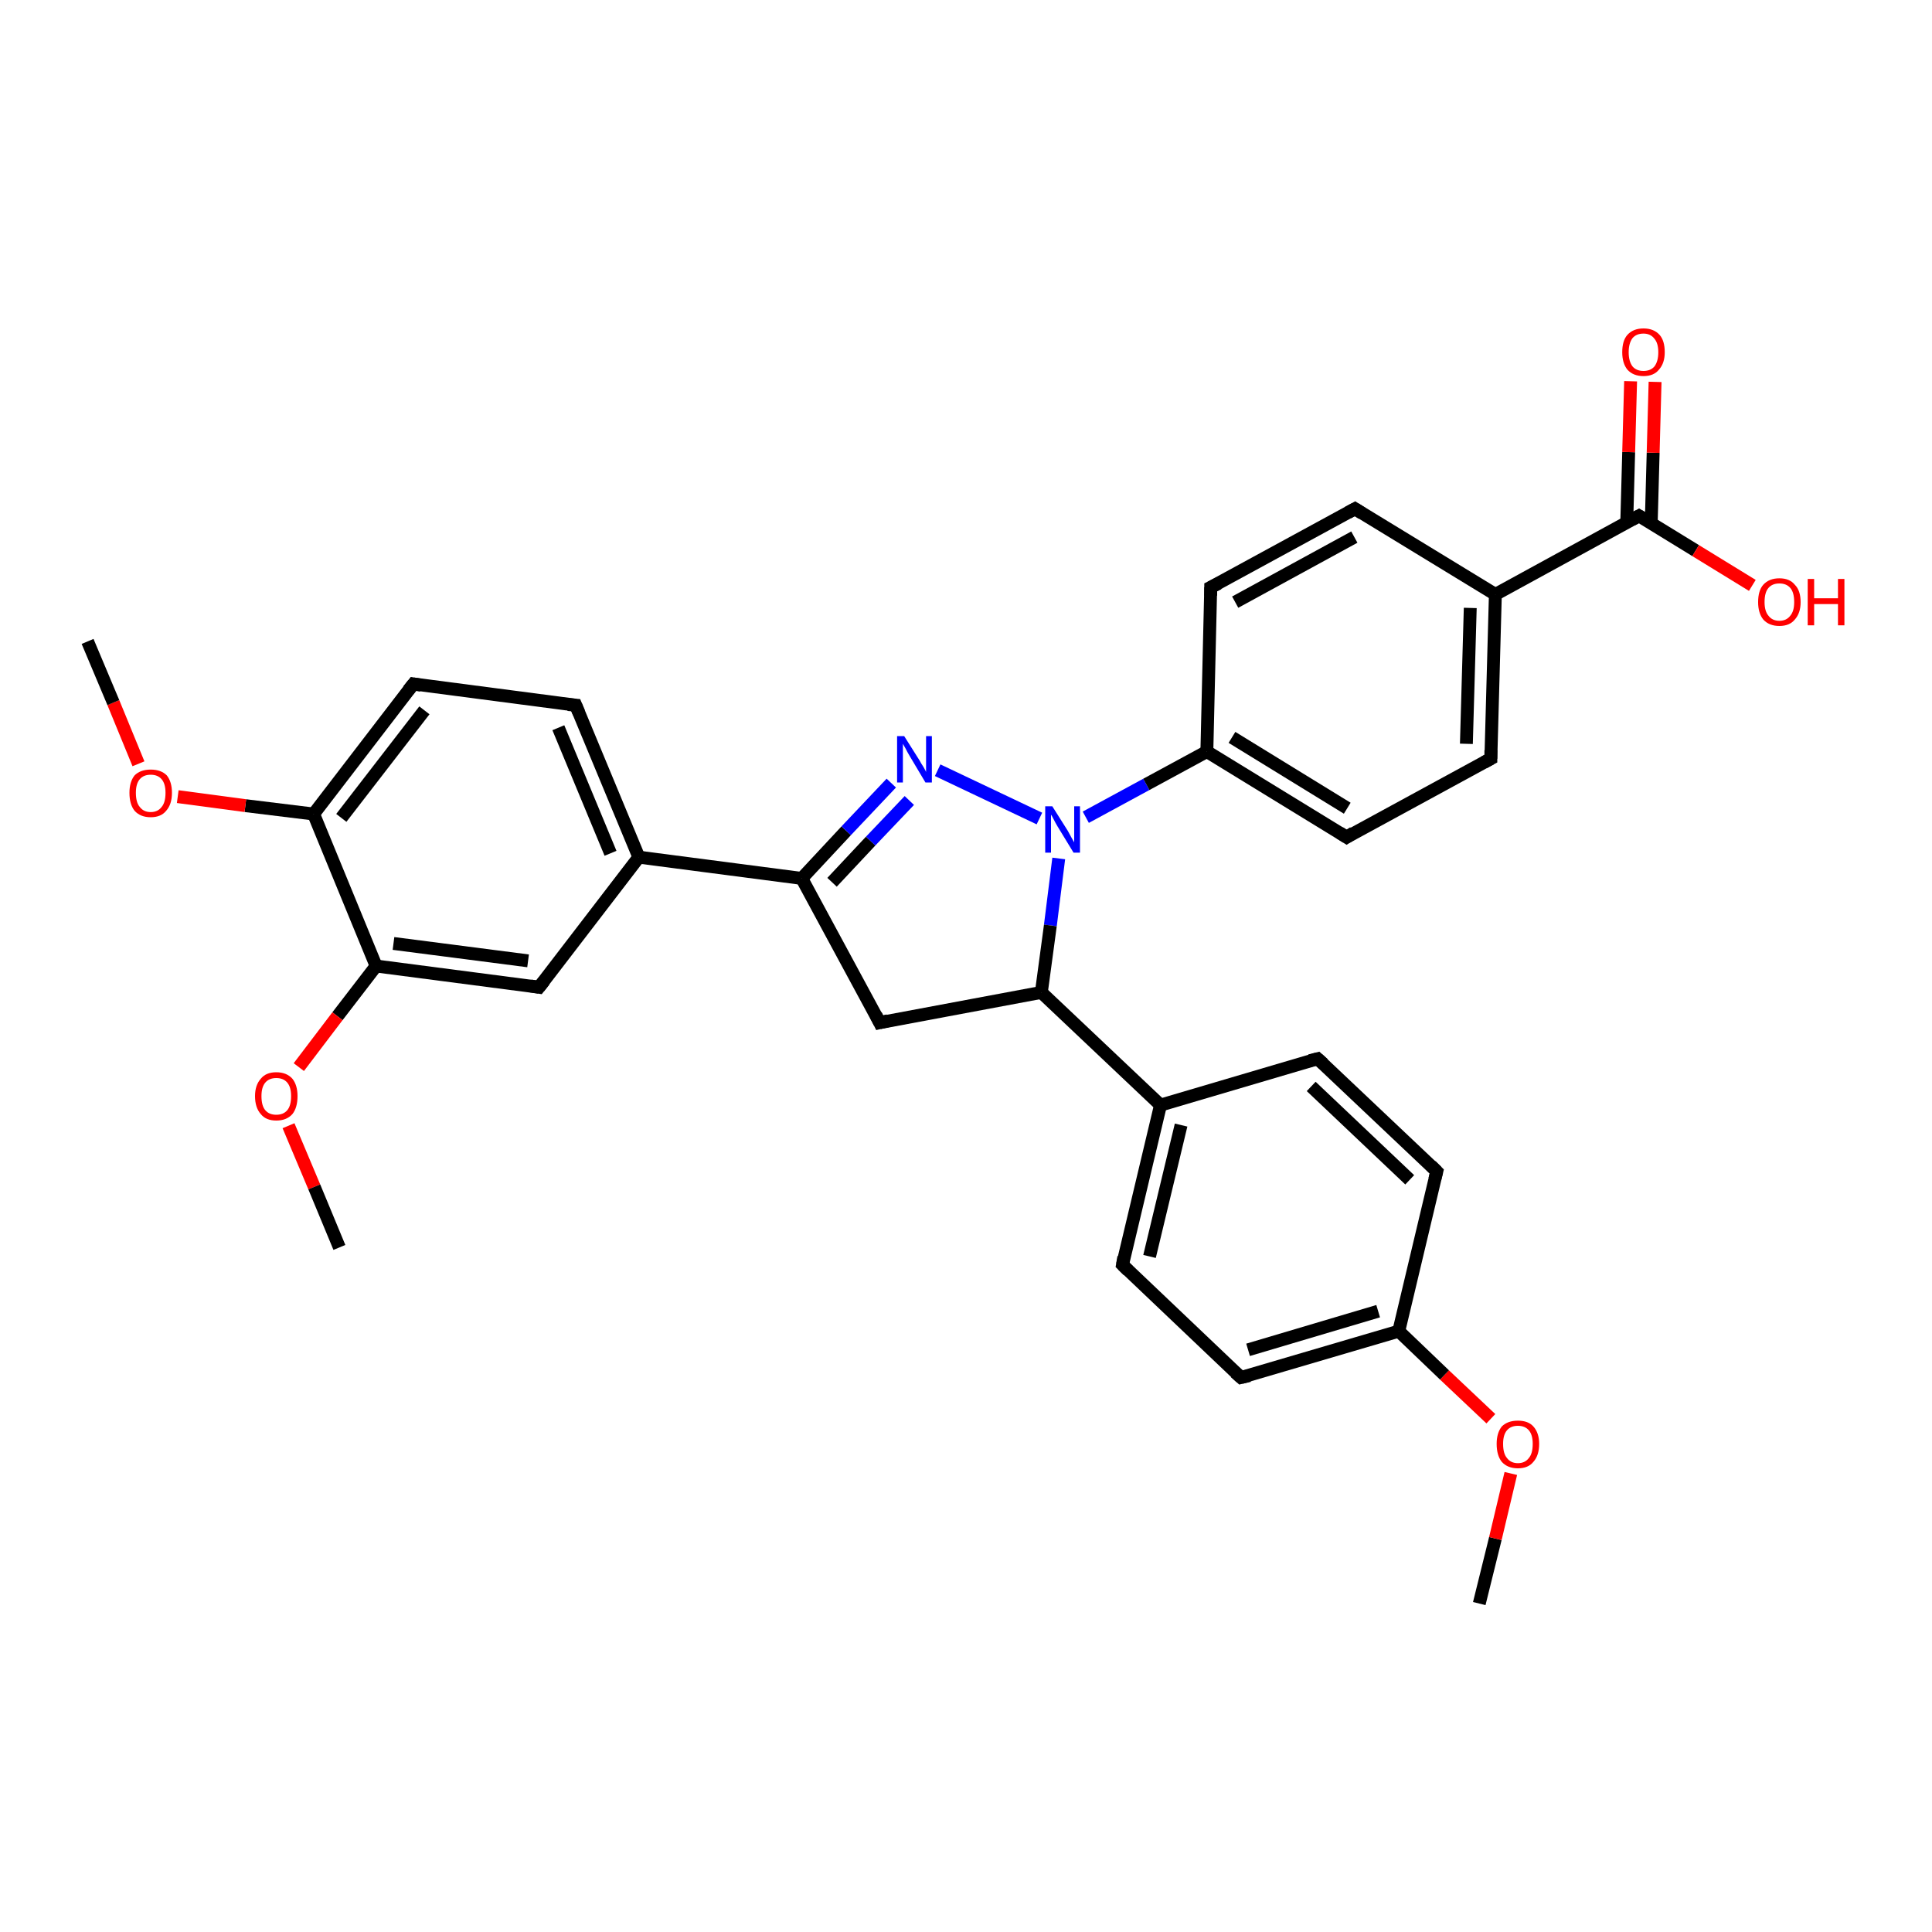 <?xml version='1.0' encoding='iso-8859-1'?>
<svg version='1.1' baseProfile='full'
              xmlns='http://www.w3.org/2000/svg'
                      xmlns:rdkit='http://www.rdkit.org/xml'
                      xmlns:xlink='http://www.w3.org/1999/xlink'
                  xml:space='preserve'
width='300px' height='300px' viewBox='0 0 300 300'>
<!-- END OF HEADER -->
<rect style='opacity:1.0;fill:#FFFFFF;stroke:none' width='300.0' height='300.0' x='0.0' y='0.0'> </rect>
<path class='bond-0 atom-0 atom-1' d='M 229.7,249.0 L 232.2,238.9' style='fill:none;fill-rule:evenodd;stroke:#000000;stroke-width:2.0px;stroke-linecap:butt;stroke-linejoin:miter;stroke-opacity:1' />
<path class='bond-0 atom-0 atom-1' d='M 232.2,238.9 L 234.6,228.8' style='fill:none;fill-rule:evenodd;stroke:#FF0000;stroke-width:2.0px;stroke-linecap:butt;stroke-linejoin:miter;stroke-opacity:1' />
<path class='bond-1 atom-1 atom-2' d='M 231.5,220.3 L 224.3,213.5' style='fill:none;fill-rule:evenodd;stroke:#FF0000;stroke-width:2.0px;stroke-linecap:butt;stroke-linejoin:miter;stroke-opacity:1' />
<path class='bond-1 atom-1 atom-2' d='M 224.3,213.5 L 217.2,206.7' style='fill:none;fill-rule:evenodd;stroke:#000000;stroke-width:2.0px;stroke-linecap:butt;stroke-linejoin:miter;stroke-opacity:1' />
<path class='bond-2 atom-2 atom-3' d='M 217.2,206.7 L 192.7,213.9' style='fill:none;fill-rule:evenodd;stroke:#000000;stroke-width:2.0px;stroke-linecap:butt;stroke-linejoin:miter;stroke-opacity:1' />
<path class='bond-2 atom-2 atom-3' d='M 214.0,203.6 L 193.8,209.6' style='fill:none;fill-rule:evenodd;stroke:#000000;stroke-width:2.0px;stroke-linecap:butt;stroke-linejoin:miter;stroke-opacity:1' />
<path class='bond-3 atom-3 atom-4' d='M 192.7,213.9 L 174.3,196.4' style='fill:none;fill-rule:evenodd;stroke:#000000;stroke-width:2.0px;stroke-linecap:butt;stroke-linejoin:miter;stroke-opacity:1' />
<path class='bond-4 atom-4 atom-5' d='M 174.3,196.4 L 180.2,171.6' style='fill:none;fill-rule:evenodd;stroke:#000000;stroke-width:2.0px;stroke-linecap:butt;stroke-linejoin:miter;stroke-opacity:1' />
<path class='bond-4 atom-4 atom-5' d='M 178.5,195.1 L 183.4,174.7' style='fill:none;fill-rule:evenodd;stroke:#000000;stroke-width:2.0px;stroke-linecap:butt;stroke-linejoin:miter;stroke-opacity:1' />
<path class='bond-5 atom-5 atom-6' d='M 180.2,171.6 L 204.6,164.4' style='fill:none;fill-rule:evenodd;stroke:#000000;stroke-width:2.0px;stroke-linecap:butt;stroke-linejoin:miter;stroke-opacity:1' />
<path class='bond-6 atom-6 atom-7' d='M 204.6,164.4 L 223.1,181.9' style='fill:none;fill-rule:evenodd;stroke:#000000;stroke-width:2.0px;stroke-linecap:butt;stroke-linejoin:miter;stroke-opacity:1' />
<path class='bond-6 atom-6 atom-7' d='M 203.6,168.7 L 218.9,183.2' style='fill:none;fill-rule:evenodd;stroke:#000000;stroke-width:2.0px;stroke-linecap:butt;stroke-linejoin:miter;stroke-opacity:1' />
<path class='bond-7 atom-5 atom-8' d='M 180.2,171.6 L 161.7,154.1' style='fill:none;fill-rule:evenodd;stroke:#000000;stroke-width:2.0px;stroke-linecap:butt;stroke-linejoin:miter;stroke-opacity:1' />
<path class='bond-8 atom-8 atom-9' d='M 161.7,154.1 L 136.6,158.8' style='fill:none;fill-rule:evenodd;stroke:#000000;stroke-width:2.0px;stroke-linecap:butt;stroke-linejoin:miter;stroke-opacity:1' />
<path class='bond-9 atom-9 atom-10' d='M 136.6,158.8 L 124.5,136.4' style='fill:none;fill-rule:evenodd;stroke:#000000;stroke-width:2.0px;stroke-linecap:butt;stroke-linejoin:miter;stroke-opacity:1' />
<path class='bond-10 atom-10 atom-11' d='M 124.5,136.4 L 131.4,129.0' style='fill:none;fill-rule:evenodd;stroke:#000000;stroke-width:2.0px;stroke-linecap:butt;stroke-linejoin:miter;stroke-opacity:1' />
<path class='bond-10 atom-10 atom-11' d='M 131.4,129.0 L 138.4,121.6' style='fill:none;fill-rule:evenodd;stroke:#0000FF;stroke-width:2.0px;stroke-linecap:butt;stroke-linejoin:miter;stroke-opacity:1' />
<path class='bond-10 atom-10 atom-11' d='M 129.2,137.0 L 135.2,130.6' style='fill:none;fill-rule:evenodd;stroke:#000000;stroke-width:2.0px;stroke-linecap:butt;stroke-linejoin:miter;stroke-opacity:1' />
<path class='bond-10 atom-10 atom-11' d='M 135.2,130.6 L 141.2,124.3' style='fill:none;fill-rule:evenodd;stroke:#0000FF;stroke-width:2.0px;stroke-linecap:butt;stroke-linejoin:miter;stroke-opacity:1' />
<path class='bond-11 atom-11 atom-12' d='M 145.6,119.6 L 161.4,127.1' style='fill:none;fill-rule:evenodd;stroke:#0000FF;stroke-width:2.0px;stroke-linecap:butt;stroke-linejoin:miter;stroke-opacity:1' />
<path class='bond-12 atom-12 atom-13' d='M 168.6,126.9 L 178.0,121.8' style='fill:none;fill-rule:evenodd;stroke:#0000FF;stroke-width:2.0px;stroke-linecap:butt;stroke-linejoin:miter;stroke-opacity:1' />
<path class='bond-12 atom-12 atom-13' d='M 178.0,121.8 L 187.4,116.7' style='fill:none;fill-rule:evenodd;stroke:#000000;stroke-width:2.0px;stroke-linecap:butt;stroke-linejoin:miter;stroke-opacity:1' />
<path class='bond-13 atom-13 atom-14' d='M 187.4,116.7 L 209.1,130.0' style='fill:none;fill-rule:evenodd;stroke:#000000;stroke-width:2.0px;stroke-linecap:butt;stroke-linejoin:miter;stroke-opacity:1' />
<path class='bond-13 atom-13 atom-14' d='M 191.3,114.5 L 209.2,125.5' style='fill:none;fill-rule:evenodd;stroke:#000000;stroke-width:2.0px;stroke-linecap:butt;stroke-linejoin:miter;stroke-opacity:1' />
<path class='bond-14 atom-14 atom-15' d='M 209.1,130.0 L 231.5,117.8' style='fill:none;fill-rule:evenodd;stroke:#000000;stroke-width:2.0px;stroke-linecap:butt;stroke-linejoin:miter;stroke-opacity:1' />
<path class='bond-15 atom-15 atom-16' d='M 231.5,117.8 L 232.2,92.3' style='fill:none;fill-rule:evenodd;stroke:#000000;stroke-width:2.0px;stroke-linecap:butt;stroke-linejoin:miter;stroke-opacity:1' />
<path class='bond-15 atom-15 atom-16' d='M 227.7,115.5 L 228.3,94.4' style='fill:none;fill-rule:evenodd;stroke:#000000;stroke-width:2.0px;stroke-linecap:butt;stroke-linejoin:miter;stroke-opacity:1' />
<path class='bond-16 atom-16 atom-17' d='M 232.2,92.3 L 210.4,79.0' style='fill:none;fill-rule:evenodd;stroke:#000000;stroke-width:2.0px;stroke-linecap:butt;stroke-linejoin:miter;stroke-opacity:1' />
<path class='bond-17 atom-17 atom-18' d='M 210.4,79.0 L 188.0,91.2' style='fill:none;fill-rule:evenodd;stroke:#000000;stroke-width:2.0px;stroke-linecap:butt;stroke-linejoin:miter;stroke-opacity:1' />
<path class='bond-17 atom-17 atom-18' d='M 210.3,83.4 L 191.8,93.5' style='fill:none;fill-rule:evenodd;stroke:#000000;stroke-width:2.0px;stroke-linecap:butt;stroke-linejoin:miter;stroke-opacity:1' />
<path class='bond-18 atom-16 atom-19' d='M 232.2,92.3 L 254.5,80.1' style='fill:none;fill-rule:evenodd;stroke:#000000;stroke-width:2.0px;stroke-linecap:butt;stroke-linejoin:miter;stroke-opacity:1' />
<path class='bond-19 atom-19 atom-20' d='M 254.5,80.1 L 263.3,85.5' style='fill:none;fill-rule:evenodd;stroke:#000000;stroke-width:2.0px;stroke-linecap:butt;stroke-linejoin:miter;stroke-opacity:1' />
<path class='bond-19 atom-19 atom-20' d='M 263.3,85.5 L 272.1,90.9' style='fill:none;fill-rule:evenodd;stroke:#FF0000;stroke-width:2.0px;stroke-linecap:butt;stroke-linejoin:miter;stroke-opacity:1' />
<path class='bond-20 atom-19 atom-21' d='M 256.4,81.3 L 256.7,70.3' style='fill:none;fill-rule:evenodd;stroke:#000000;stroke-width:2.0px;stroke-linecap:butt;stroke-linejoin:miter;stroke-opacity:1' />
<path class='bond-20 atom-19 atom-21' d='M 256.7,70.3 L 257.0,59.3' style='fill:none;fill-rule:evenodd;stroke:#FF0000;stroke-width:2.0px;stroke-linecap:butt;stroke-linejoin:miter;stroke-opacity:1' />
<path class='bond-20 atom-19 atom-21' d='M 252.6,81.2 L 252.9,70.2' style='fill:none;fill-rule:evenodd;stroke:#000000;stroke-width:2.0px;stroke-linecap:butt;stroke-linejoin:miter;stroke-opacity:1' />
<path class='bond-20 atom-19 atom-21' d='M 252.9,70.2 L 253.2,59.2' style='fill:none;fill-rule:evenodd;stroke:#FF0000;stroke-width:2.0px;stroke-linecap:butt;stroke-linejoin:miter;stroke-opacity:1' />
<path class='bond-21 atom-10 atom-22' d='M 124.5,136.4 L 99.2,133.1' style='fill:none;fill-rule:evenodd;stroke:#000000;stroke-width:2.0px;stroke-linecap:butt;stroke-linejoin:miter;stroke-opacity:1' />
<path class='bond-22 atom-22 atom-23' d='M 99.2,133.1 L 89.4,109.5' style='fill:none;fill-rule:evenodd;stroke:#000000;stroke-width:2.0px;stroke-linecap:butt;stroke-linejoin:miter;stroke-opacity:1' />
<path class='bond-22 atom-22 atom-23' d='M 94.8,132.5 L 86.7,113.0' style='fill:none;fill-rule:evenodd;stroke:#000000;stroke-width:2.0px;stroke-linecap:butt;stroke-linejoin:miter;stroke-opacity:1' />
<path class='bond-23 atom-23 atom-24' d='M 89.4,109.5 L 64.2,106.2' style='fill:none;fill-rule:evenodd;stroke:#000000;stroke-width:2.0px;stroke-linecap:butt;stroke-linejoin:miter;stroke-opacity:1' />
<path class='bond-24 atom-24 atom-25' d='M 64.2,106.2 L 48.7,126.4' style='fill:none;fill-rule:evenodd;stroke:#000000;stroke-width:2.0px;stroke-linecap:butt;stroke-linejoin:miter;stroke-opacity:1' />
<path class='bond-24 atom-24 atom-25' d='M 65.9,110.3 L 53.0,127.0' style='fill:none;fill-rule:evenodd;stroke:#000000;stroke-width:2.0px;stroke-linecap:butt;stroke-linejoin:miter;stroke-opacity:1' />
<path class='bond-25 atom-25 atom-26' d='M 48.7,126.4 L 38.1,125.1' style='fill:none;fill-rule:evenodd;stroke:#000000;stroke-width:2.0px;stroke-linecap:butt;stroke-linejoin:miter;stroke-opacity:1' />
<path class='bond-25 atom-25 atom-26' d='M 38.1,125.1 L 27.6,123.7' style='fill:none;fill-rule:evenodd;stroke:#FF0000;stroke-width:2.0px;stroke-linecap:butt;stroke-linejoin:miter;stroke-opacity:1' />
<path class='bond-26 atom-26 atom-27' d='M 21.5,118.6 L 17.6,109.1' style='fill:none;fill-rule:evenodd;stroke:#FF0000;stroke-width:2.0px;stroke-linecap:butt;stroke-linejoin:miter;stroke-opacity:1' />
<path class='bond-26 atom-26 atom-27' d='M 17.6,109.1 L 13.6,99.6' style='fill:none;fill-rule:evenodd;stroke:#000000;stroke-width:2.0px;stroke-linecap:butt;stroke-linejoin:miter;stroke-opacity:1' />
<path class='bond-27 atom-25 atom-28' d='M 48.7,126.4 L 58.4,150.0' style='fill:none;fill-rule:evenodd;stroke:#000000;stroke-width:2.0px;stroke-linecap:butt;stroke-linejoin:miter;stroke-opacity:1' />
<path class='bond-28 atom-28 atom-29' d='M 58.4,150.0 L 52.4,157.8' style='fill:none;fill-rule:evenodd;stroke:#000000;stroke-width:2.0px;stroke-linecap:butt;stroke-linejoin:miter;stroke-opacity:1' />
<path class='bond-28 atom-28 atom-29' d='M 52.4,157.8 L 46.4,165.7' style='fill:none;fill-rule:evenodd;stroke:#FF0000;stroke-width:2.0px;stroke-linecap:butt;stroke-linejoin:miter;stroke-opacity:1' />
<path class='bond-29 atom-29 atom-30' d='M 44.8,174.8 L 48.8,184.3' style='fill:none;fill-rule:evenodd;stroke:#FF0000;stroke-width:2.0px;stroke-linecap:butt;stroke-linejoin:miter;stroke-opacity:1' />
<path class='bond-29 atom-29 atom-30' d='M 48.8,184.3 L 52.7,193.7' style='fill:none;fill-rule:evenodd;stroke:#000000;stroke-width:2.0px;stroke-linecap:butt;stroke-linejoin:miter;stroke-opacity:1' />
<path class='bond-30 atom-28 atom-31' d='M 58.4,150.0 L 83.7,153.3' style='fill:none;fill-rule:evenodd;stroke:#000000;stroke-width:2.0px;stroke-linecap:butt;stroke-linejoin:miter;stroke-opacity:1' />
<path class='bond-30 atom-28 atom-31' d='M 61.1,146.5 L 82.0,149.2' style='fill:none;fill-rule:evenodd;stroke:#000000;stroke-width:2.0px;stroke-linecap:butt;stroke-linejoin:miter;stroke-opacity:1' />
<path class='bond-31 atom-7 atom-2' d='M 223.1,181.9 L 217.2,206.7' style='fill:none;fill-rule:evenodd;stroke:#000000;stroke-width:2.0px;stroke-linecap:butt;stroke-linejoin:miter;stroke-opacity:1' />
<path class='bond-32 atom-12 atom-8' d='M 164.4,133.3 L 163.1,143.7' style='fill:none;fill-rule:evenodd;stroke:#0000FF;stroke-width:2.0px;stroke-linecap:butt;stroke-linejoin:miter;stroke-opacity:1' />
<path class='bond-32 atom-12 atom-8' d='M 163.1,143.7 L 161.7,154.1' style='fill:none;fill-rule:evenodd;stroke:#000000;stroke-width:2.0px;stroke-linecap:butt;stroke-linejoin:miter;stroke-opacity:1' />
<path class='bond-33 atom-18 atom-13' d='M 188.0,91.2 L 187.4,116.7' style='fill:none;fill-rule:evenodd;stroke:#000000;stroke-width:2.0px;stroke-linecap:butt;stroke-linejoin:miter;stroke-opacity:1' />
<path class='bond-34 atom-31 atom-22' d='M 83.7,153.3 L 99.2,133.1' style='fill:none;fill-rule:evenodd;stroke:#000000;stroke-width:2.0px;stroke-linecap:butt;stroke-linejoin:miter;stroke-opacity:1' />
<path d='M 194.0,213.6 L 192.7,213.9 L 191.8,213.1' style='fill:none;stroke:#000000;stroke-width:2.0px;stroke-linecap:butt;stroke-linejoin:miter;stroke-opacity:1;' />
<path d='M 175.2,197.3 L 174.3,196.4 L 174.5,195.2' style='fill:none;stroke:#000000;stroke-width:2.0px;stroke-linecap:butt;stroke-linejoin:miter;stroke-opacity:1;' />
<path d='M 203.4,164.7 L 204.6,164.4 L 205.5,165.2' style='fill:none;stroke:#000000;stroke-width:2.0px;stroke-linecap:butt;stroke-linejoin:miter;stroke-opacity:1;' />
<path d='M 222.2,181.0 L 223.1,181.9 L 222.8,183.1' style='fill:none;stroke:#000000;stroke-width:2.0px;stroke-linecap:butt;stroke-linejoin:miter;stroke-opacity:1;' />
<path d='M 137.9,158.5 L 136.6,158.8 L 136.0,157.6' style='fill:none;stroke:#000000;stroke-width:2.0px;stroke-linecap:butt;stroke-linejoin:miter;stroke-opacity:1;' />
<path d='M 208.0,129.3 L 209.1,130.0 L 210.2,129.3' style='fill:none;stroke:#000000;stroke-width:2.0px;stroke-linecap:butt;stroke-linejoin:miter;stroke-opacity:1;' />
<path d='M 230.4,118.4 L 231.5,117.8 L 231.5,116.5' style='fill:none;stroke:#000000;stroke-width:2.0px;stroke-linecap:butt;stroke-linejoin:miter;stroke-opacity:1;' />
<path d='M 211.5,79.7 L 210.4,79.0 L 209.3,79.6' style='fill:none;stroke:#000000;stroke-width:2.0px;stroke-linecap:butt;stroke-linejoin:miter;stroke-opacity:1;' />
<path d='M 189.2,90.6 L 188.0,91.2 L 188.0,92.5' style='fill:none;stroke:#000000;stroke-width:2.0px;stroke-linecap:butt;stroke-linejoin:miter;stroke-opacity:1;' />
<path d='M 253.4,80.7 L 254.5,80.1 L 255.0,80.4' style='fill:none;stroke:#000000;stroke-width:2.0px;stroke-linecap:butt;stroke-linejoin:miter;stroke-opacity:1;' />
<path d='M 89.9,110.7 L 89.4,109.5 L 88.2,109.4' style='fill:none;stroke:#000000;stroke-width:2.0px;stroke-linecap:butt;stroke-linejoin:miter;stroke-opacity:1;' />
<path d='M 65.4,106.4 L 64.2,106.2 L 63.4,107.2' style='fill:none;stroke:#000000;stroke-width:2.0px;stroke-linecap:butt;stroke-linejoin:miter;stroke-opacity:1;' />
<path d='M 82.4,153.1 L 83.7,153.3 L 84.5,152.3' style='fill:none;stroke:#000000;stroke-width:2.0px;stroke-linecap:butt;stroke-linejoin:miter;stroke-opacity:1;' />
<path class='atom-1' d='M 232.4 224.2
Q 232.4 222.5, 233.2 221.5
Q 234.1 220.6, 235.7 220.6
Q 237.3 220.6, 238.1 221.5
Q 239.0 222.5, 239.0 224.2
Q 239.0 226.0, 238.1 227.0
Q 237.3 228.0, 235.7 228.0
Q 234.1 228.0, 233.2 227.0
Q 232.4 226.0, 232.4 224.2
M 235.7 227.2
Q 236.8 227.2, 237.4 226.4
Q 238.0 225.7, 238.0 224.2
Q 238.0 222.8, 237.4 222.1
Q 236.8 221.4, 235.7 221.4
Q 234.6 221.4, 234.0 222.1
Q 233.4 222.8, 233.4 224.2
Q 233.4 225.7, 234.0 226.4
Q 234.6 227.2, 235.7 227.2
' fill='#FF0000'/>
<path class='atom-11' d='M 140.4 114.3
L 142.8 118.1
Q 143.0 118.5, 143.4 119.1
Q 143.8 119.8, 143.8 119.9
L 143.8 114.3
L 144.7 114.3
L 144.7 121.5
L 143.7 121.5
L 141.2 117.3
Q 140.9 116.8, 140.6 116.2
Q 140.3 115.7, 140.2 115.5
L 140.2 121.5
L 139.3 121.5
L 139.3 114.3
L 140.4 114.3
' fill='#0000FF'/>
<path class='atom-12' d='M 163.4 125.2
L 165.8 129.0
Q 166.0 129.4, 166.4 130.1
Q 166.8 130.8, 166.8 130.8
L 166.8 125.2
L 167.7 125.2
L 167.7 132.4
L 166.7 132.4
L 164.2 128.3
Q 163.9 127.8, 163.6 127.2
Q 163.3 126.6, 163.2 126.5
L 163.2 132.4
L 162.3 132.4
L 162.3 125.2
L 163.4 125.2
' fill='#0000FF'/>
<path class='atom-20' d='M 273.0 93.5
Q 273.0 91.7, 273.8 90.8
Q 274.7 89.8, 276.3 89.8
Q 277.9 89.8, 278.7 90.8
Q 279.6 91.7, 279.6 93.5
Q 279.6 95.2, 278.7 96.2
Q 277.9 97.2, 276.3 97.2
Q 274.7 97.2, 273.8 96.2
Q 273.0 95.2, 273.0 93.5
M 276.3 96.4
Q 277.4 96.4, 278.0 95.6
Q 278.6 94.9, 278.6 93.5
Q 278.6 92.0, 278.0 91.3
Q 277.4 90.6, 276.3 90.6
Q 275.2 90.6, 274.6 91.3
Q 274.0 92.0, 274.0 93.5
Q 274.0 94.9, 274.6 95.6
Q 275.2 96.4, 276.3 96.4
' fill='#FF0000'/>
<path class='atom-20' d='M 280.7 89.9
L 281.7 89.9
L 281.7 92.9
L 285.4 92.9
L 285.4 89.9
L 286.4 89.9
L 286.4 97.1
L 285.4 97.1
L 285.4 93.8
L 281.7 93.8
L 281.7 97.1
L 280.7 97.1
L 280.7 89.9
' fill='#FF0000'/>
<path class='atom-21' d='M 251.9 54.7
Q 251.9 52.9, 252.7 52.0
Q 253.6 51.0, 255.2 51.0
Q 256.8 51.0, 257.7 52.0
Q 258.5 52.9, 258.5 54.7
Q 258.5 56.4, 257.6 57.4
Q 256.8 58.4, 255.2 58.4
Q 253.6 58.4, 252.7 57.4
Q 251.9 56.4, 251.9 54.7
M 255.2 57.6
Q 256.3 57.6, 256.9 56.9
Q 257.5 56.1, 257.5 54.7
Q 257.5 53.3, 256.9 52.6
Q 256.3 51.8, 255.2 51.8
Q 254.1 51.8, 253.5 52.5
Q 252.9 53.3, 252.9 54.7
Q 252.9 56.1, 253.5 56.9
Q 254.1 57.6, 255.2 57.6
' fill='#FF0000'/>
<path class='atom-26' d='M 20.1 123.1
Q 20.1 121.4, 20.9 120.4
Q 21.8 119.5, 23.4 119.5
Q 25.0 119.5, 25.9 120.4
Q 26.7 121.4, 26.7 123.1
Q 26.7 124.9, 25.8 125.9
Q 25.0 126.9, 23.4 126.9
Q 21.8 126.9, 20.9 125.9
Q 20.1 124.9, 20.1 123.1
M 23.4 126.1
Q 24.5 126.1, 25.1 125.3
Q 25.7 124.6, 25.7 123.1
Q 25.7 121.7, 25.1 121.0
Q 24.5 120.3, 23.4 120.3
Q 22.3 120.3, 21.7 121.0
Q 21.1 121.7, 21.1 123.1
Q 21.1 124.6, 21.7 125.3
Q 22.3 126.1, 23.4 126.1
' fill='#FF0000'/>
<path class='atom-29' d='M 39.6 170.2
Q 39.6 168.5, 40.5 167.5
Q 41.3 166.5, 42.9 166.5
Q 44.5 166.5, 45.4 167.5
Q 46.2 168.5, 46.2 170.2
Q 46.2 172.0, 45.4 173.0
Q 44.5 174.0, 42.9 174.0
Q 41.3 174.0, 40.5 173.0
Q 39.6 172.0, 39.6 170.2
M 42.9 173.1
Q 44.0 173.1, 44.6 172.4
Q 45.2 171.7, 45.2 170.2
Q 45.2 168.8, 44.6 168.1
Q 44.0 167.4, 42.9 167.4
Q 41.8 167.4, 41.2 168.1
Q 40.6 168.8, 40.6 170.2
Q 40.6 171.7, 41.2 172.4
Q 41.8 173.1, 42.9 173.1
' fill='#FF0000'/>
</svg>
